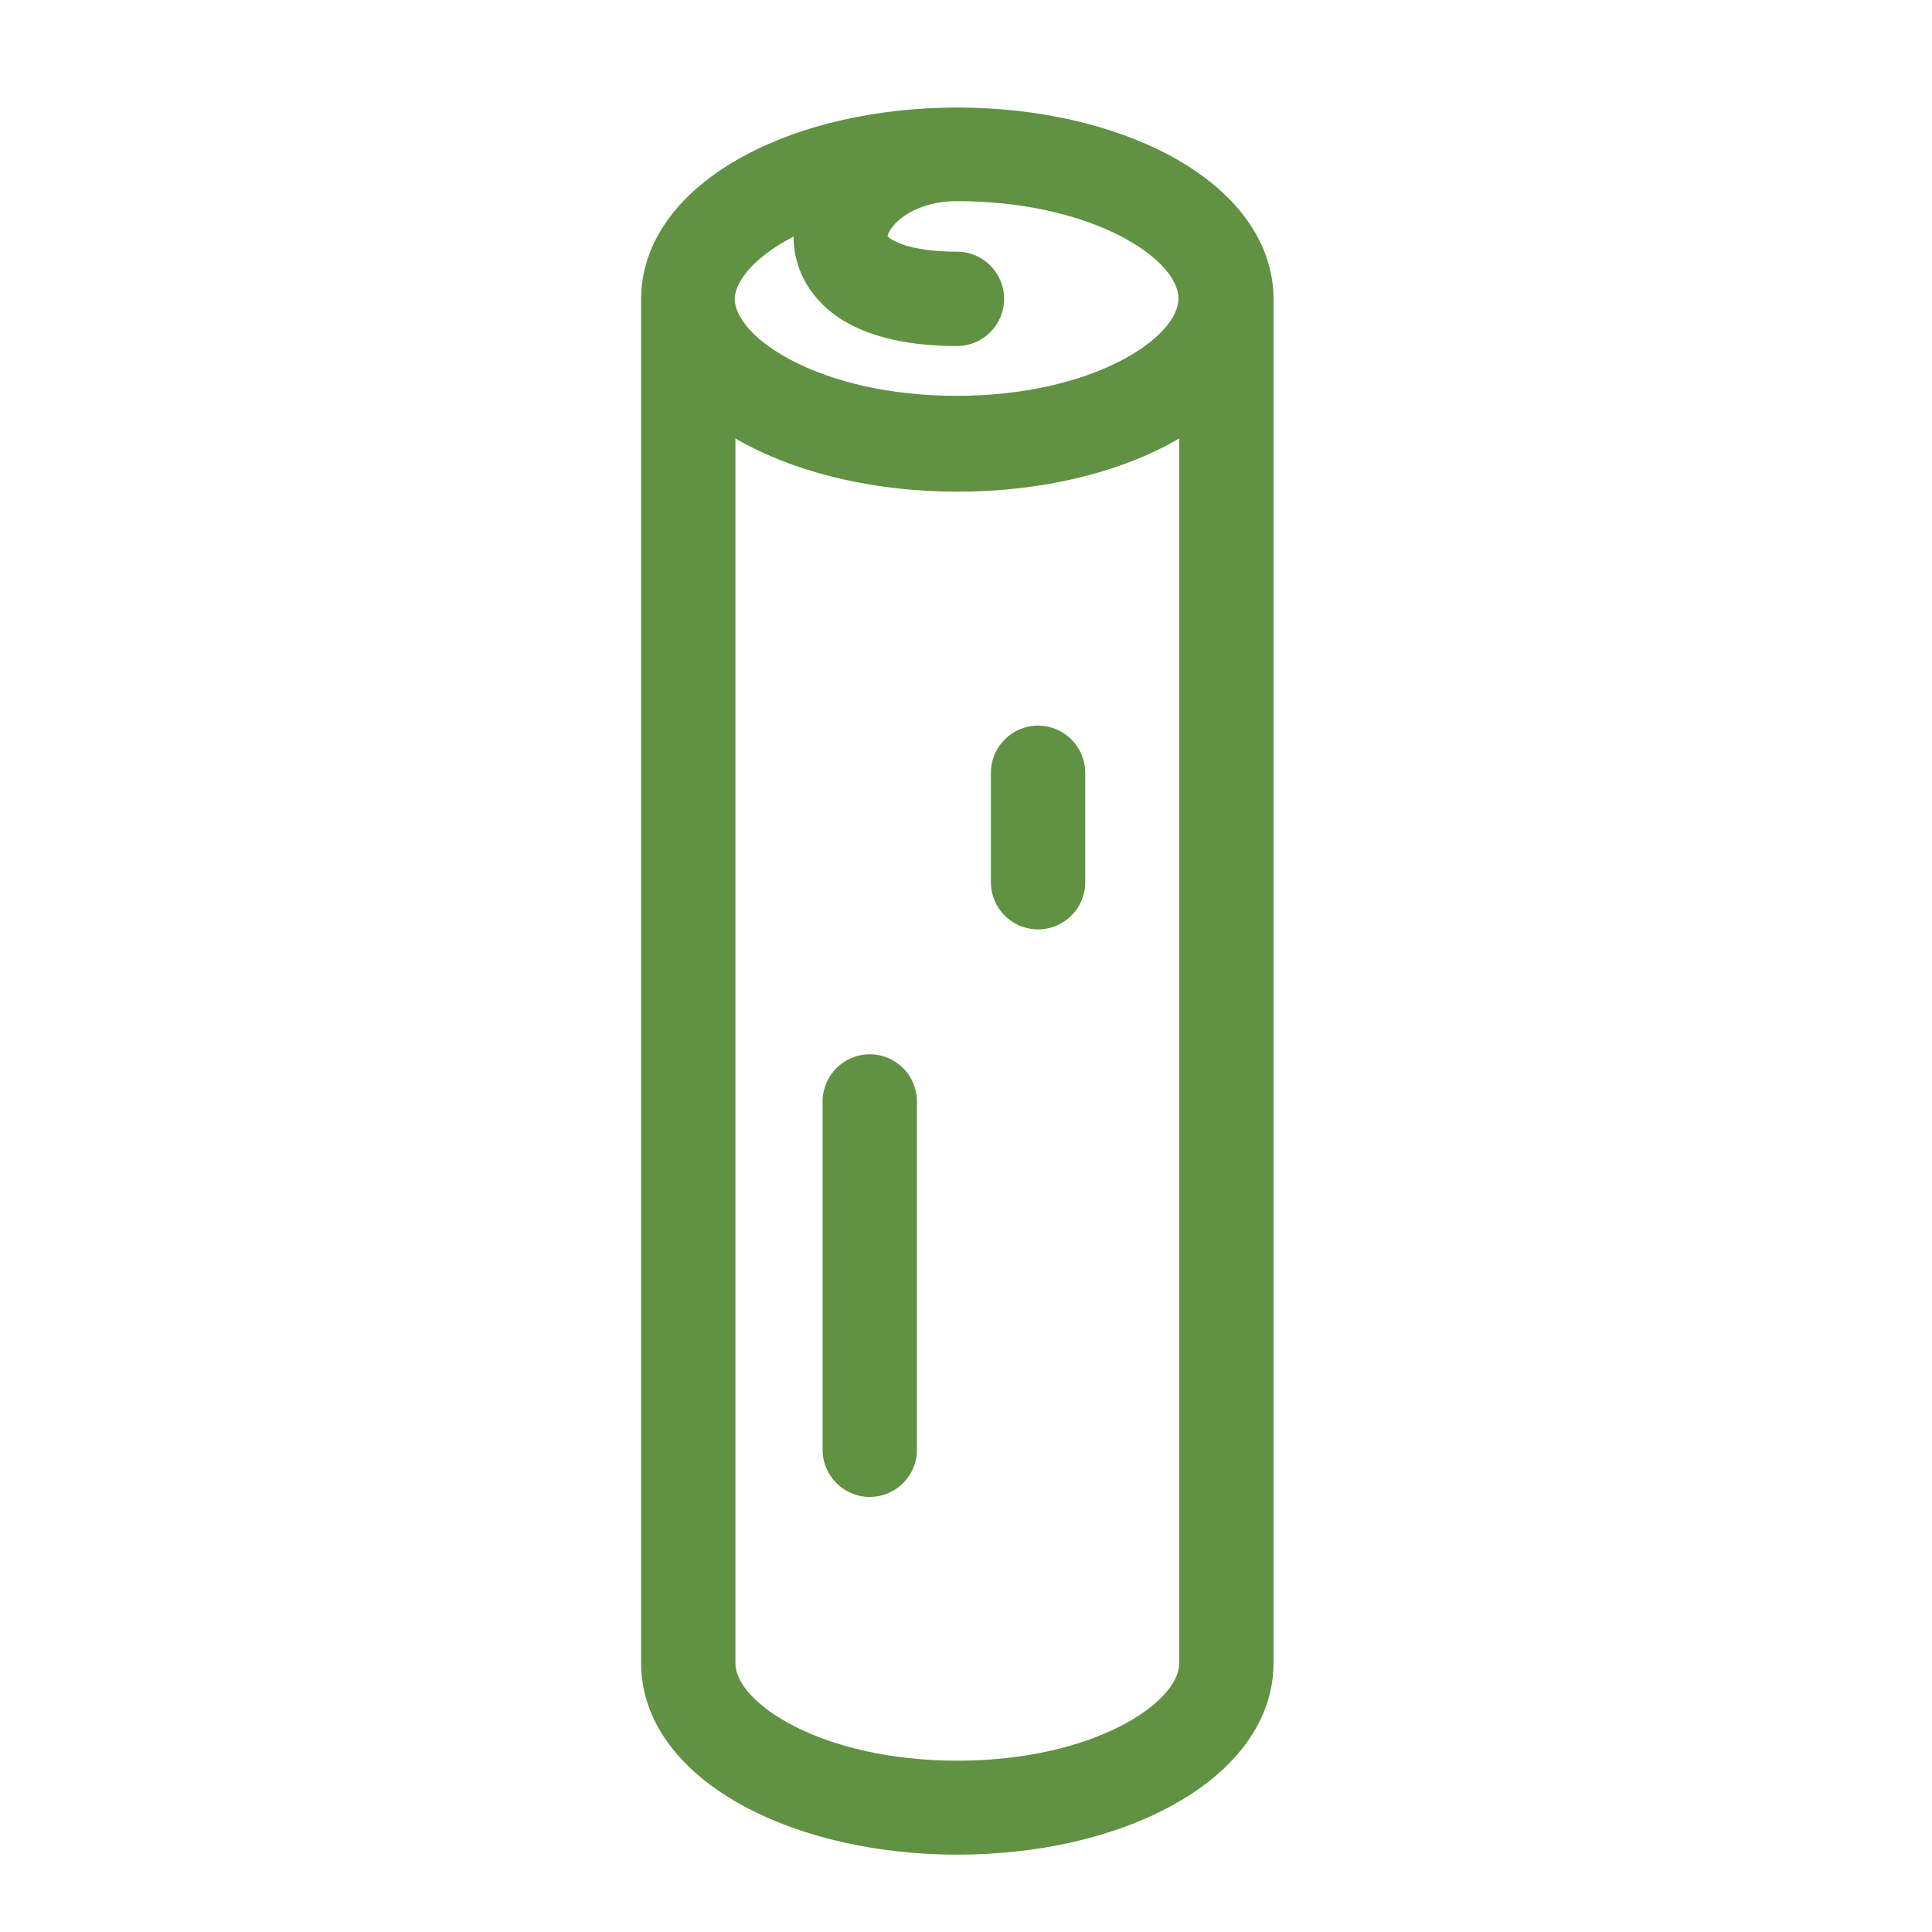 <?xml version="1.0" encoding="utf-8"?>
<!-- Generator: Adobe Illustrator 24.0.0, SVG Export Plug-In . SVG Version: 6.00 Build 0)  -->
<svg version="1.1" id="Camada_1" xmlns="http://www.w3.org/2000/svg" xmlns:xlink="http://www.w3.org/1999/xlink" x="0px" y="0px"
	 viewBox="0 0 512 512" style="enable-background:new 0 0 512 512;" xml:space="preserve">
<style type="text/css">
	.st0{fill:#619142;}
</style>
<g>
	<path class="st0" d="M310,41.2c-15.3-8.2-35.3-12.7-56.3-12.7c-21.1,0-41.1,4.5-56.3,12.7c-17.7,9.5-27.5,23.1-27.5,38.1v361.4
		c0,15.1,9.8,28.6,27.5,38.1c15.3,8.2,35.3,12.7,56.3,12.7c21.1,0,41.1-4.5,56.3-12.7c17.7-9.5,27.5-23.1,27.5-38.1V79.3
		C337.5,64.3,327.7,50.7,310,41.2z M210.3,62.7L210.3,62.7c0,9,4.8,17.1,13.1,22.2c7.4,4.5,17.6,6.8,30.2,6.8
		c6.9,0,12.5-5.6,12.5-12.5s-5.6-12.5-12.5-12.5c-12.8,0-17.5-3.1-18.4-4.1c0.1-0.5,0.5-1.7,2.1-3.4c3.6-3.7,9.7-5.9,16.2-5.9
		c35.9,0,58.8,15.3,58.8,25.8s-22.9,25.8-58.8,25.8s-58.8-15.3-58.8-25.8C194.9,74.2,200.4,67.8,210.3,62.7z M253.7,466.6
		c-35.9,0-58.8-15.3-58.8-25.8V116.2c0.8,0.5,1.6,0.9,2.5,1.4c15.3,8.2,35.3,12.7,56.3,12.7c21.1,0,41.1-4.5,56.3-12.7
		c0.8-0.5,1.7-0.9,2.5-1.4v324.6C312.5,451.3,289.6,466.6,253.7,466.6z"/>
	<path class="st0" d="M230.5,279.4c-6.9,0-12.5,5.6-12.5,12.5v92.3c0,6.9,5.6,12.5,12.5,12.5s12.5-5.6,12.5-12.5v-92.3
		C243,285,237.4,279.4,230.5,279.4z"/>
	<path class="st0" d="M275.1,192.3c-6.9,0-12.5,5.6-12.5,12.5v29c0,6.9,5.6,12.5,12.5,12.5s12.5-5.6,12.5-12.5v-29
		C287.6,197.9,282,192.3,275.1,192.3z"/>
</g>
</svg>
